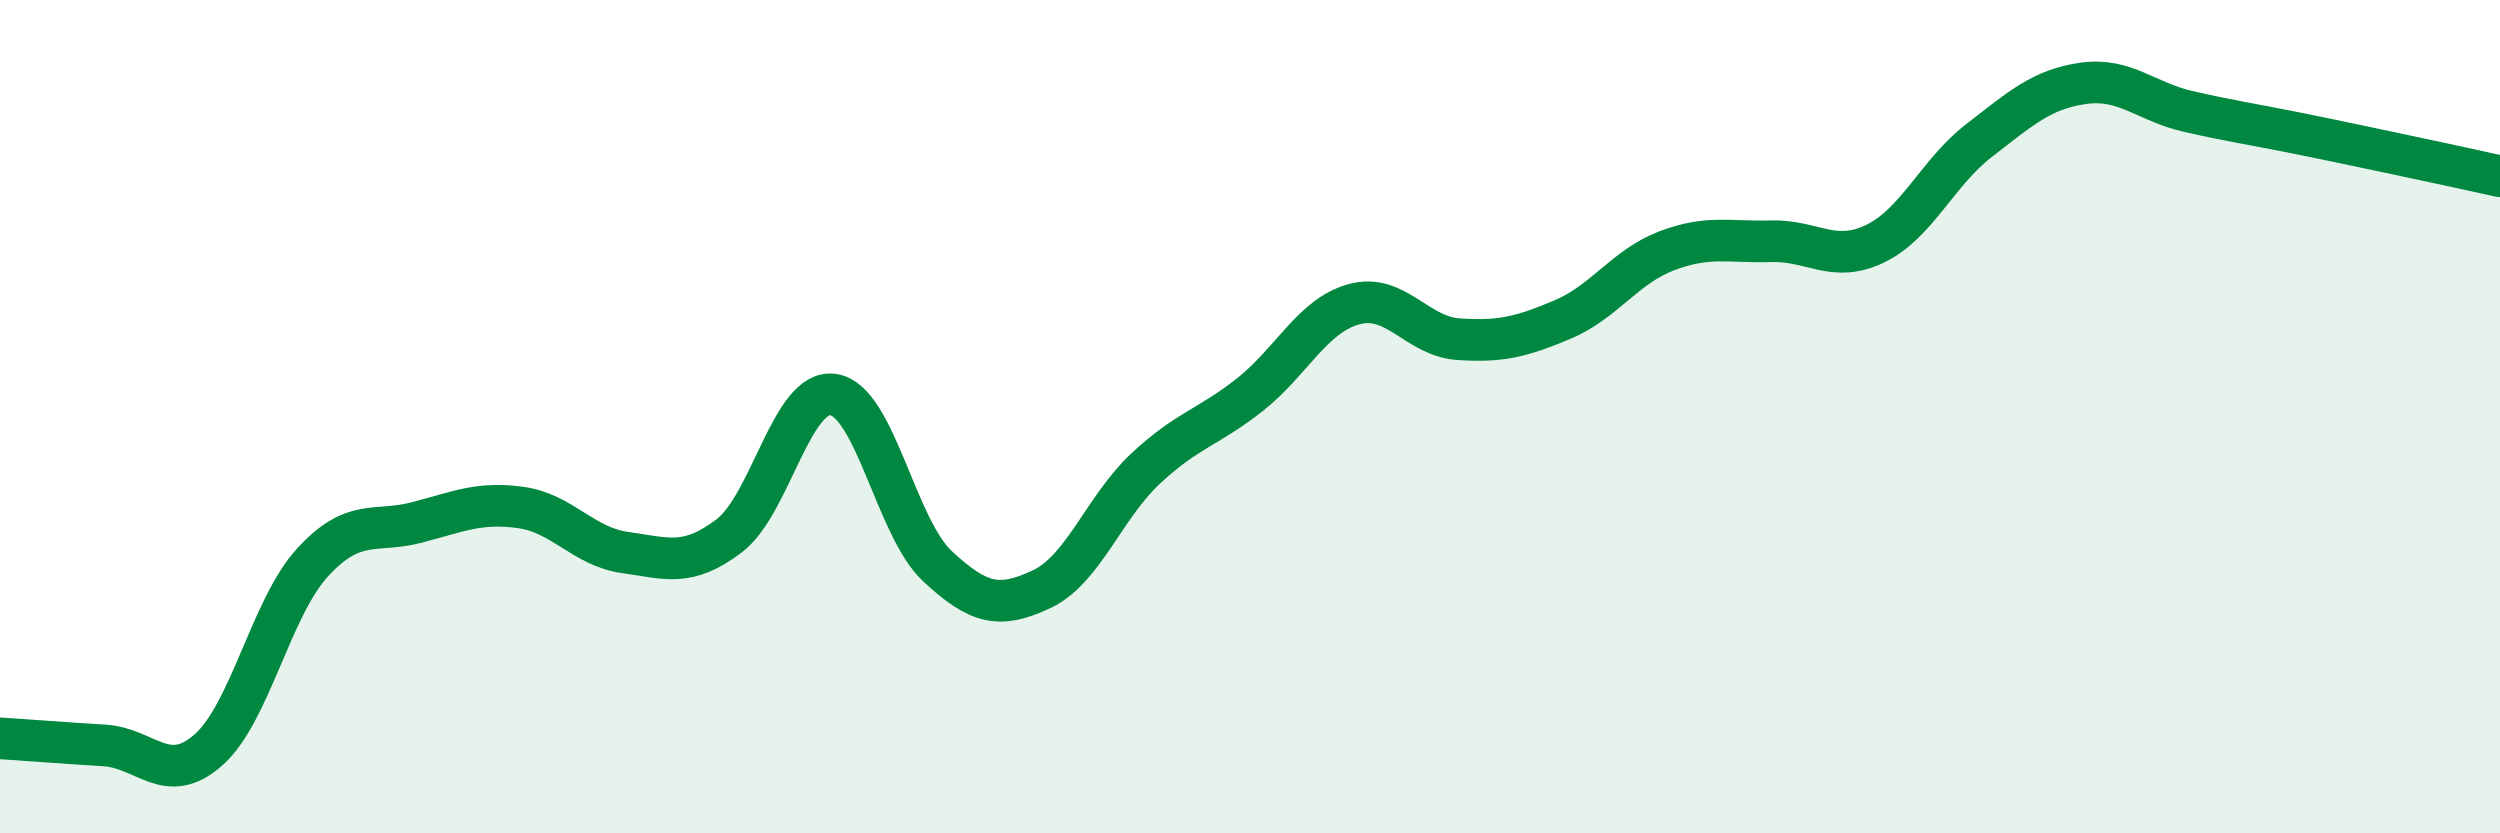 
    <svg width="60" height="20" viewBox="0 0 60 20" xmlns="http://www.w3.org/2000/svg">
      <path
        d="M 0,17.72 C 0.5,17.75 1.5,17.83 2.5,17.89 C 3.5,17.95 4,18.88 5,18 C 6,17.12 6.5,14.59 7.5,13.5 C 8.5,12.41 9,12.8 10,12.54 C 11,12.28 11.5,12.04 12.5,12.18 C 13.5,12.32 14,13.12 15,13.26 C 16,13.4 16.5,13.62 17.5,12.86 C 18.5,12.1 19,9.32 20,9.47 C 21,9.62 21.5,12.66 22.5,13.59 C 23.5,14.52 24,14.61 25,14.14 C 26,13.67 26.5,12.17 27.5,11.24 C 28.5,10.31 29,10.26 30,9.47 C 31,8.68 31.5,7.57 32.5,7.3 C 33.5,7.03 34,8.07 35,8.14 C 36,8.21 36.5,8.09 37.5,7.67 C 38.5,7.25 39,6.4 40,6.02 C 41,5.64 41.5,5.82 42.5,5.79 C 43.5,5.76 44,6.33 45,5.85 C 46,5.37 46.5,4.14 47.5,3.37 C 48.5,2.6 49,2.14 50,2 C 51,1.86 51.5,2.44 52.5,2.67 C 53.5,2.9 54,2.97 55,3.17 C 56,3.37 56.5,3.48 57.5,3.69 C 58.5,3.9 59.5,4.12 60,4.23L60 20L0 20Z"
        fill="#008740"
        opacity="0.1"
        stroke-linecap="round"
        stroke-linejoin="round"
      />
      <path
        d="M 0,17.72 C 0.5,17.75 1.5,17.83 2.5,17.89 C 3.5,17.95 4,18.88 5,18 C 6,17.12 6.5,14.59 7.5,13.5 C 8.5,12.41 9,12.8 10,12.54 C 11,12.28 11.5,12.04 12.5,12.18 C 13.5,12.32 14,13.12 15,13.26 C 16,13.4 16.5,13.62 17.5,12.86 C 18.5,12.1 19,9.32 20,9.47 C 21,9.62 21.5,12.66 22.5,13.59 C 23.5,14.52 24,14.61 25,14.14 C 26,13.67 26.5,12.17 27.5,11.24 C 28.5,10.31 29,10.26 30,9.47 C 31,8.68 31.5,7.57 32.5,7.3 C 33.5,7.03 34,8.07 35,8.14 C 36,8.21 36.5,8.09 37.5,7.67 C 38.5,7.25 39,6.4 40,6.02 C 41,5.64 41.5,5.82 42.5,5.79 C 43.5,5.76 44,6.33 45,5.85 C 46,5.37 46.5,4.14 47.5,3.37 C 48.5,2.6 49,2.14 50,2 C 51,1.86 51.5,2.44 52.5,2.67 C 53.5,2.9 54,2.97 55,3.17 C 56,3.37 56.5,3.48 57.5,3.69 C 58.5,3.9 59.5,4.12 60,4.23"
        stroke="#008740"
        stroke-width="1"
        fill="none"
        stroke-linecap="round"
        stroke-linejoin="round"
      />
    </svg>
  